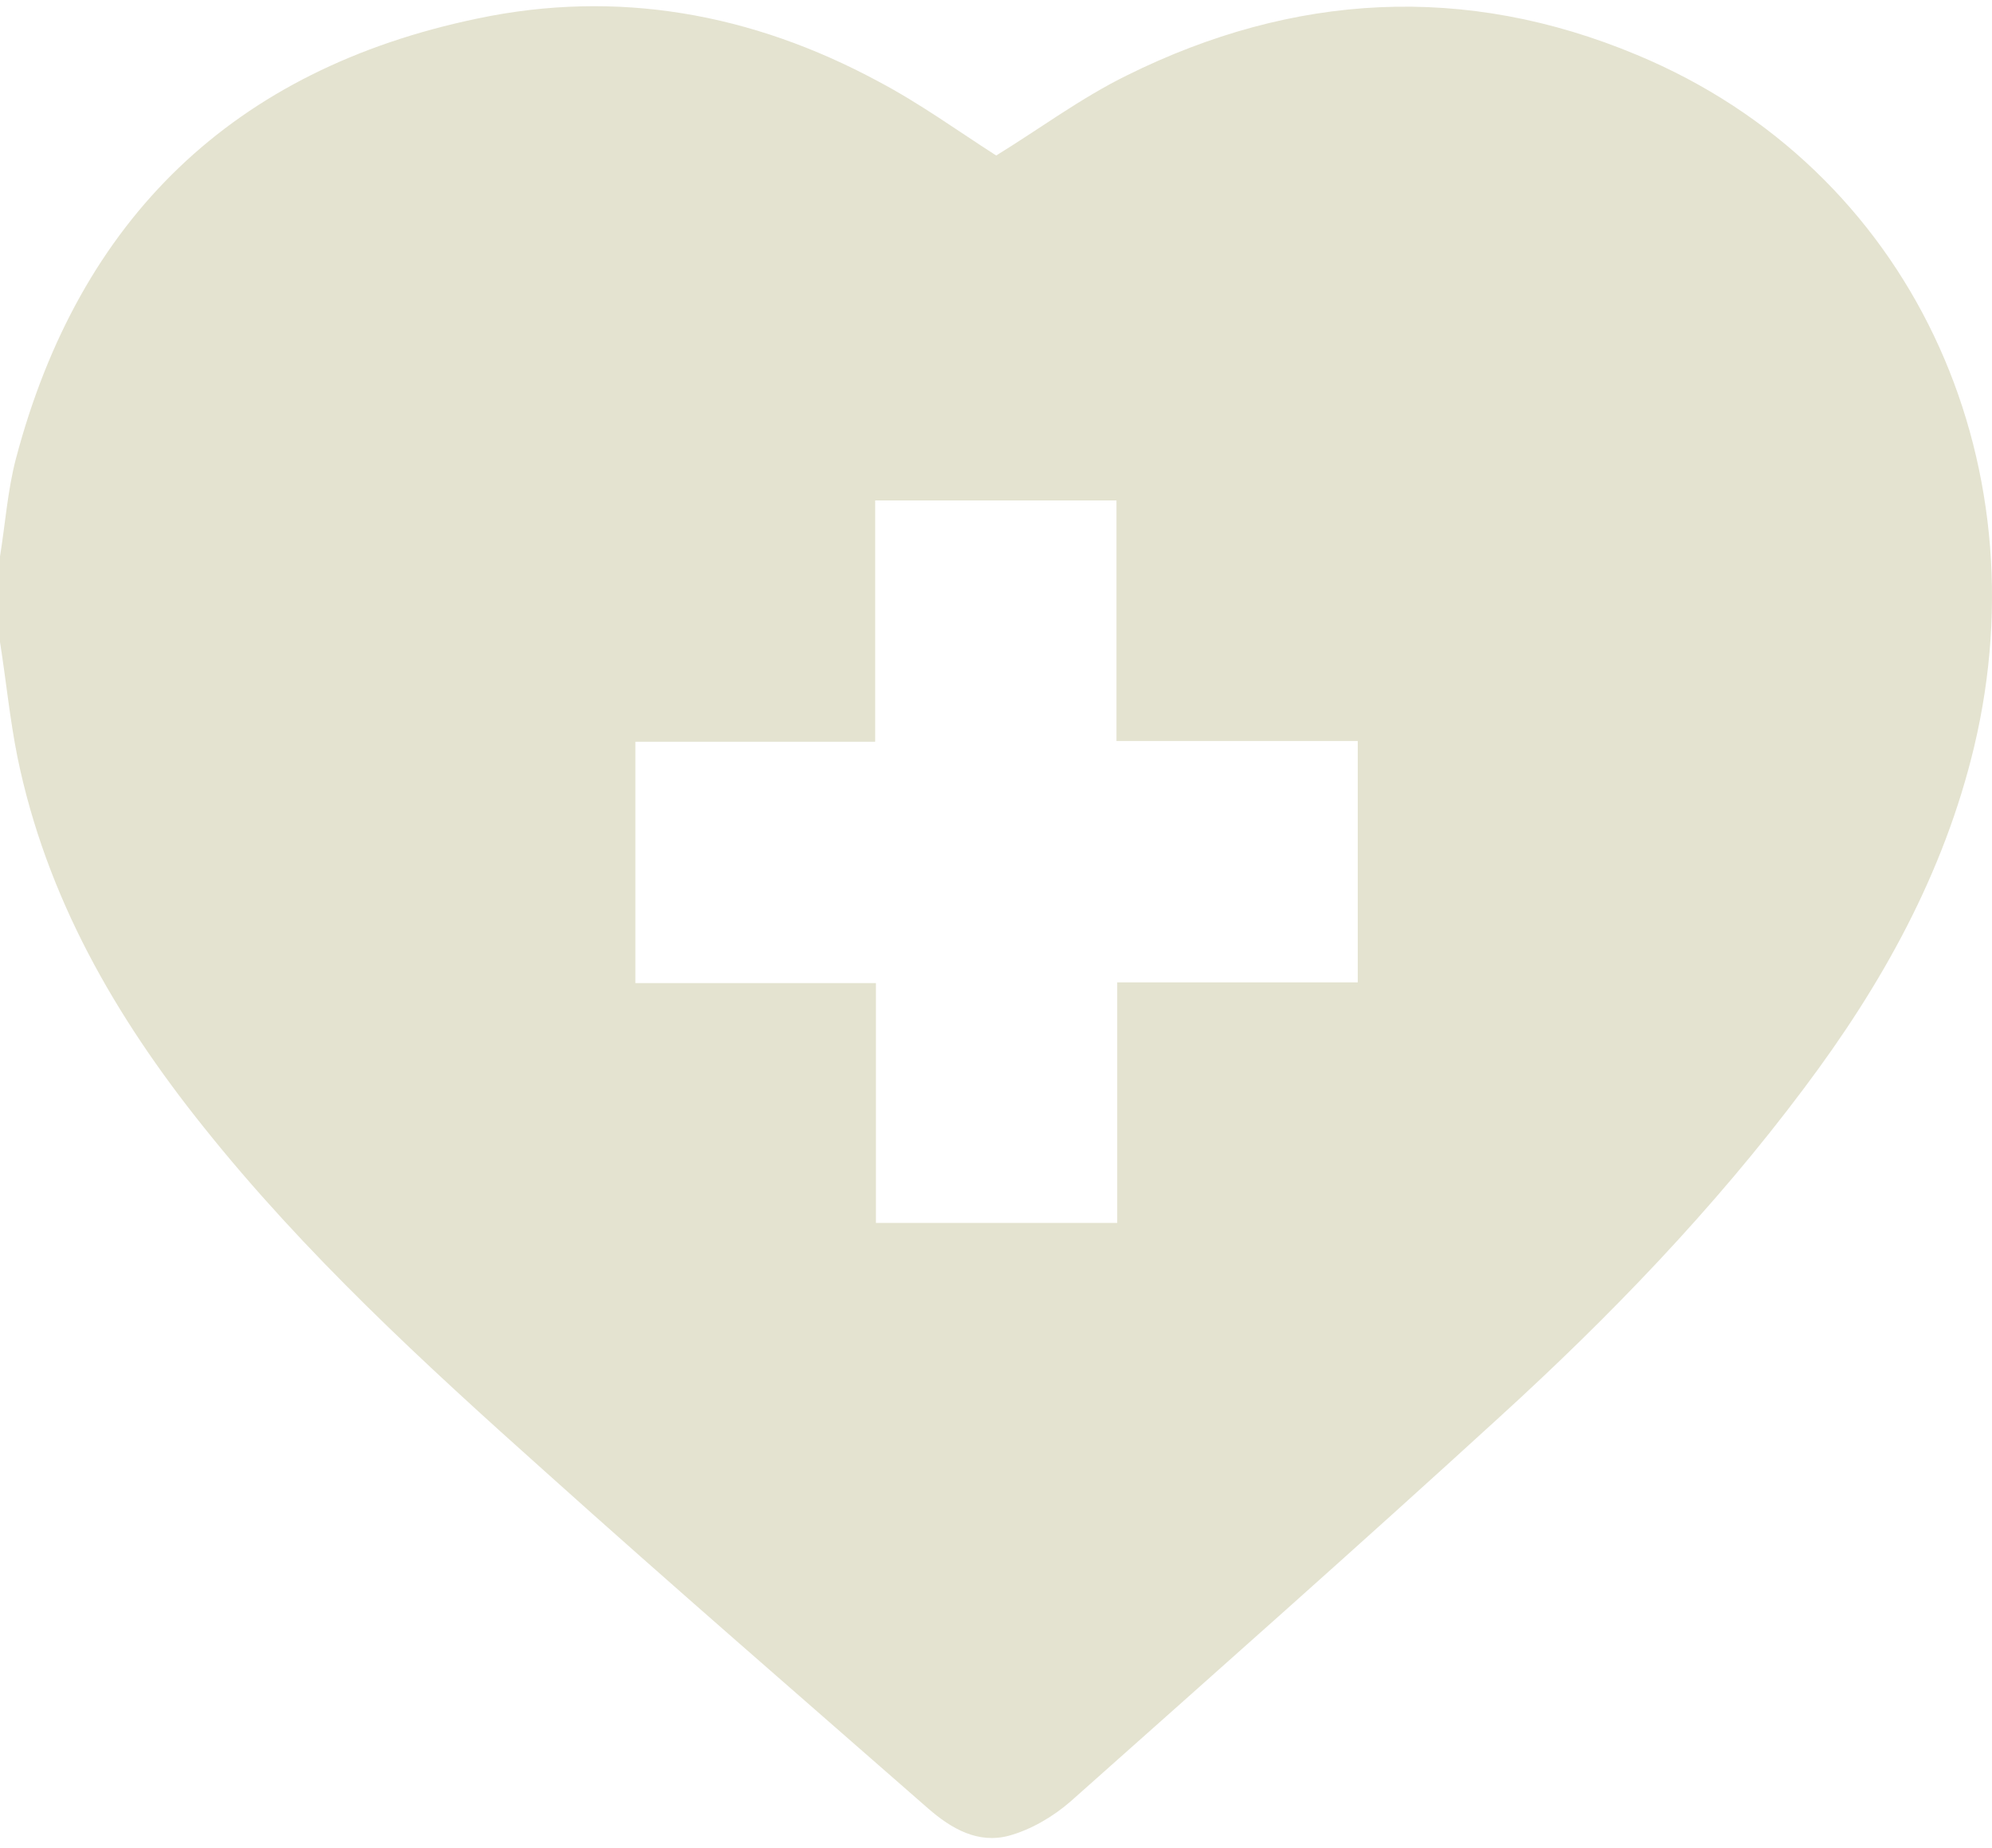 <?xml version="1.0" encoding="UTF-8"?>
<svg xmlns="http://www.w3.org/2000/svg" width="69" height="64" viewBox="0 0 69 64" fill="none">
  <path d="M0 22.233C0 21.237 0 20.268 0 19.272C0.183 18.145 0.262 16.993 0.55 15.892C2.751 7.56 8.096 2.399 16.533 0.643C21.38 -0.379 26.044 0.46 30.419 2.818C31.86 3.578 33.197 4.547 34.507 5.386C36 4.468 37.441 3.394 39.04 2.608C44.804 -0.248 50.751 -0.588 56.699 1.901C66.21 5.857 70.743 15.918 68.385 25.849C67.337 30.25 65.188 34.102 62.489 37.691C59.372 41.857 55.756 45.604 51.931 49.089C47.031 53.569 42.053 57.971 37.075 62.399C36.472 62.923 35.712 63.368 34.952 63.578C33.878 63.866 32.961 63.342 32.149 62.635C27.721 58.757 23.267 54.906 18.891 50.975C14.699 47.229 10.559 43.429 7.048 39.028C3.983 35.202 1.598 31.063 0.603 26.215C0.341 24.905 0.21 23.569 0 22.233ZM38.673 25.665C38.673 22.835 38.673 20.084 38.673 17.333C35.869 17.333 33.118 17.333 30.315 17.333C30.315 20.11 30.315 22.862 30.315 25.691C27.485 25.691 24.734 25.691 22.009 25.691C22.009 28.495 22.009 31.246 22.009 34.05C24.786 34.05 27.537 34.05 30.341 34.05C30.341 36.879 30.341 39.604 30.341 42.355C33.144 42.355 35.895 42.355 38.699 42.355C38.699 39.578 38.699 36.853 38.699 34.023C41.502 34.023 44.254 34.023 47.031 34.023C47.031 31.194 47.031 28.469 47.031 25.665C44.254 25.665 41.502 25.665 38.673 25.665Z" fill="#E4E3D0"></path>
</svg>
